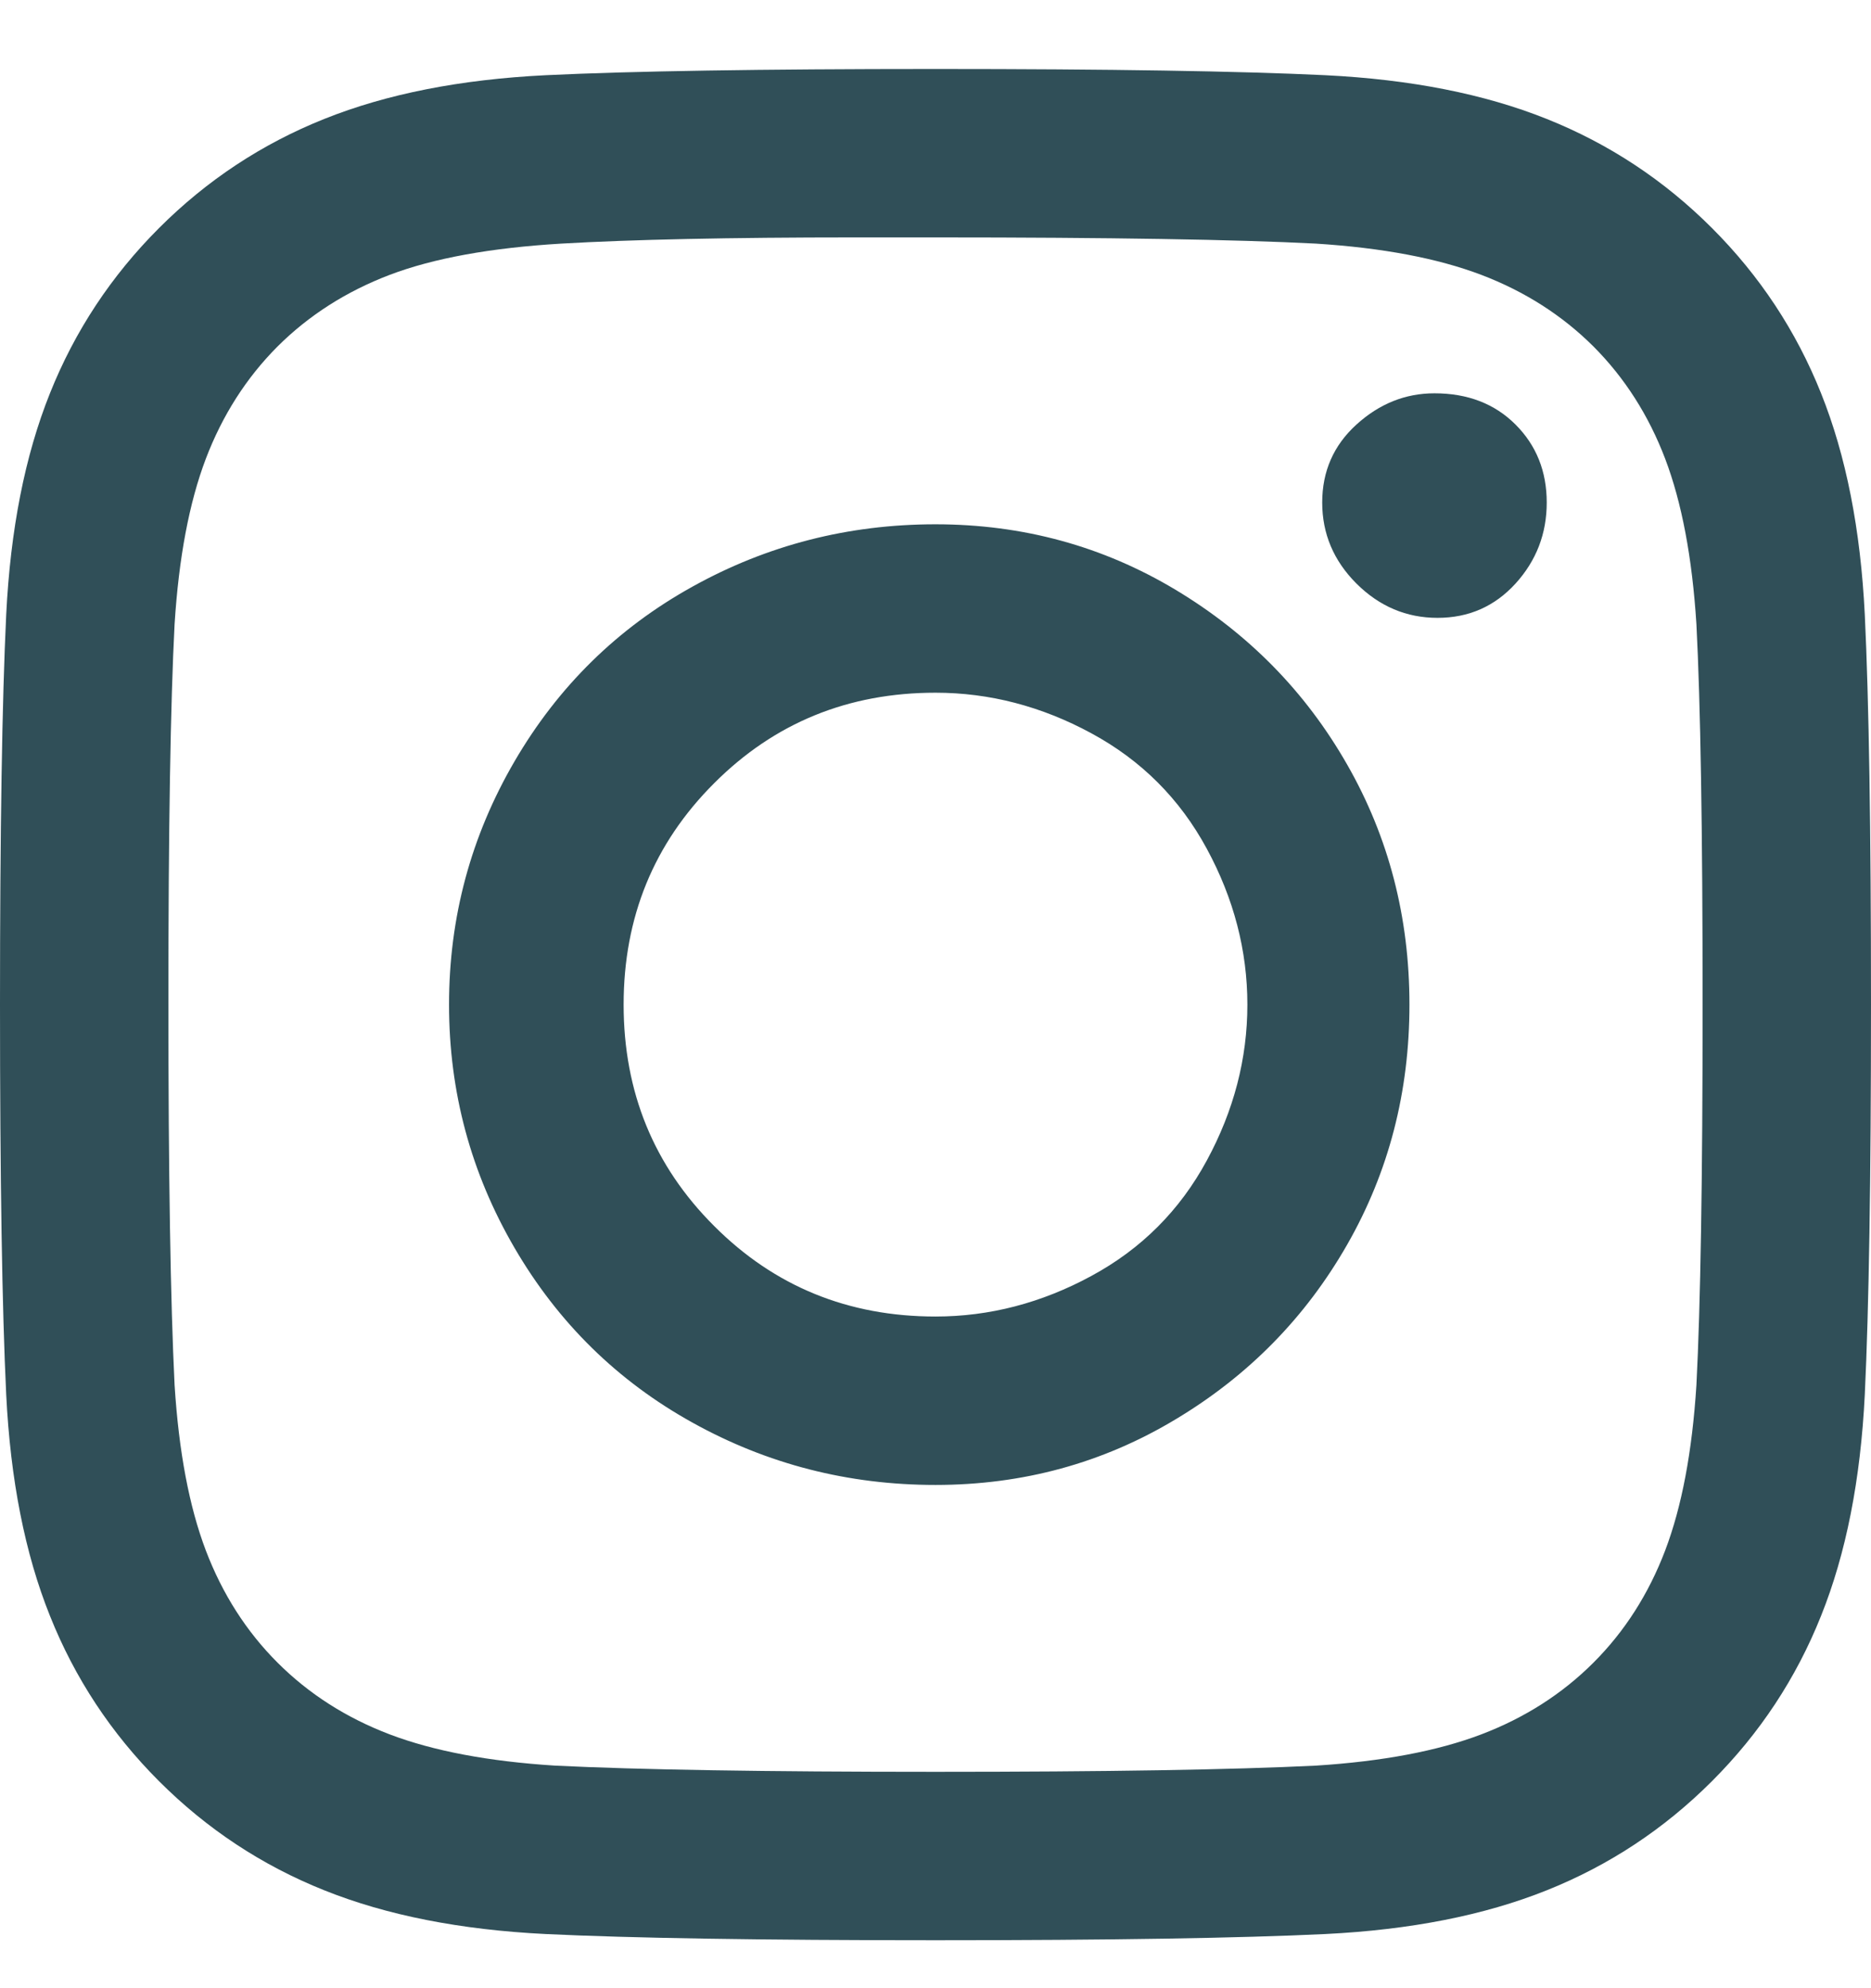 <svg width="16" height="17" viewBox="0 0 16 17" fill="none" xmlns="http://www.w3.org/2000/svg">
<g id="Icon" clip-path="url(#clip0_256_6838)">
<path id="Vector" d="M8 0.59C6.507 0.59 5.396 0.608 4.667 0.643C3.938 0.679 3.307 0.803 2.773 1.017C2.24 1.23 1.769 1.541 1.36 1.95C0.951 2.359 0.64 2.83 0.427 3.363C0.213 3.897 0.089 4.528 0.053 5.257C0.018 5.985 0 7.097 0 8.59C0 10.083 0.018 11.194 0.053 11.923C0.089 12.652 0.213 13.283 0.427 13.816C0.64 14.35 0.951 14.821 1.36 15.23C1.769 15.639 2.24 15.95 2.773 16.163C3.307 16.377 3.938 16.501 4.667 16.537C5.396 16.572 6.507 16.59 8 16.59C9.493 16.59 10.604 16.572 11.333 16.537C12.062 16.501 12.693 16.377 13.227 16.163C13.76 15.95 14.231 15.639 14.64 15.23C15.049 14.821 15.36 14.35 15.573 13.816C15.787 13.283 15.911 12.652 15.947 11.923C15.982 11.194 16 10.083 16 8.59C16 7.097 15.982 5.985 15.947 5.257C15.911 4.528 15.787 3.897 15.573 3.363C15.36 2.83 15.049 2.359 14.64 1.95C14.231 1.541 13.76 1.23 13.227 1.017C12.693 0.803 12.062 0.679 11.333 0.643C10.604 0.608 9.493 0.59 8 0.59ZM7.307 2.03H8C9.493 2.03 10.578 2.048 11.253 2.083C11.822 2.119 12.293 2.208 12.667 2.35C13.04 2.492 13.36 2.697 13.627 2.963C13.893 3.23 14.098 3.55 14.24 3.923C14.382 4.297 14.471 4.768 14.507 5.337C14.542 6.012 14.56 7.097 14.56 8.59C14.56 10.083 14.542 11.168 14.507 11.843C14.471 12.412 14.382 12.883 14.24 13.257C14.098 13.63 13.893 13.95 13.627 14.216C13.36 14.483 13.04 14.688 12.667 14.83C12.293 14.972 11.822 15.061 11.253 15.097C10.542 15.132 9.458 15.15 8 15.15C6.542 15.15 5.458 15.132 4.747 15.097C4.178 15.061 3.707 14.972 3.333 14.83C2.96 14.688 2.64 14.483 2.373 14.216C2.107 13.95 1.902 13.63 1.76 13.257C1.618 12.883 1.529 12.412 1.493 11.843C1.458 11.132 1.44 10.039 1.44 8.563C1.44 7.088 1.458 6.012 1.493 5.337C1.529 4.768 1.618 4.297 1.76 3.923C1.902 3.55 2.107 3.23 2.373 2.963C2.64 2.697 2.96 2.492 3.333 2.35C3.707 2.208 4.196 2.119 4.8 2.083C5.404 2.048 6.24 2.03 7.307 2.03ZM12.267 3.363C12.018 3.363 11.796 3.452 11.6 3.63C11.404 3.808 11.307 4.03 11.307 4.297C11.307 4.563 11.404 4.794 11.6 4.99C11.796 5.185 12.027 5.283 12.293 5.283C12.56 5.283 12.782 5.185 12.96 4.99C13.138 4.794 13.227 4.563 13.227 4.297C13.227 4.03 13.138 3.808 12.96 3.63C12.782 3.452 12.551 3.363 12.267 3.363ZM8 4.483C7.253 4.483 6.56 4.661 5.92 5.017C5.28 5.372 4.773 5.87 4.4 6.51C4.027 7.15 3.84 7.843 3.84 8.59C3.84 9.337 4.027 10.03 4.4 10.67C4.773 11.31 5.28 11.808 5.92 12.163C6.56 12.519 7.253 12.697 8 12.697C8.747 12.697 9.431 12.51 10.053 12.136C10.676 11.763 11.164 11.265 11.52 10.643C11.876 10.021 12.053 9.337 12.053 8.59C12.053 7.843 11.876 7.159 11.52 6.537C11.164 5.914 10.676 5.417 10.053 5.043C9.431 4.67 8.747 4.483 8 4.483ZM8 5.923C8.462 5.923 8.907 6.039 9.333 6.27C9.76 6.501 10.089 6.83 10.32 7.257C10.551 7.683 10.667 8.128 10.667 8.59C10.667 9.052 10.551 9.497 10.32 9.923C10.089 10.35 9.76 10.679 9.333 10.91C8.907 11.141 8.462 11.257 8 11.257C7.253 11.257 6.622 10.999 6.107 10.483C5.591 9.968 5.333 9.337 5.333 8.59C5.333 7.843 5.591 7.212 6.107 6.697C6.622 6.181 7.253 5.923 8 5.923Z" fill="#304F58"/>
</g>
<defs>
<clipPath id="clip0_256_6838">
<rect width="16" height="16" fill="white" transform="matrix(1 0 0 -1 0 16.59)"/>
</clipPath>
</defs>
</svg>
